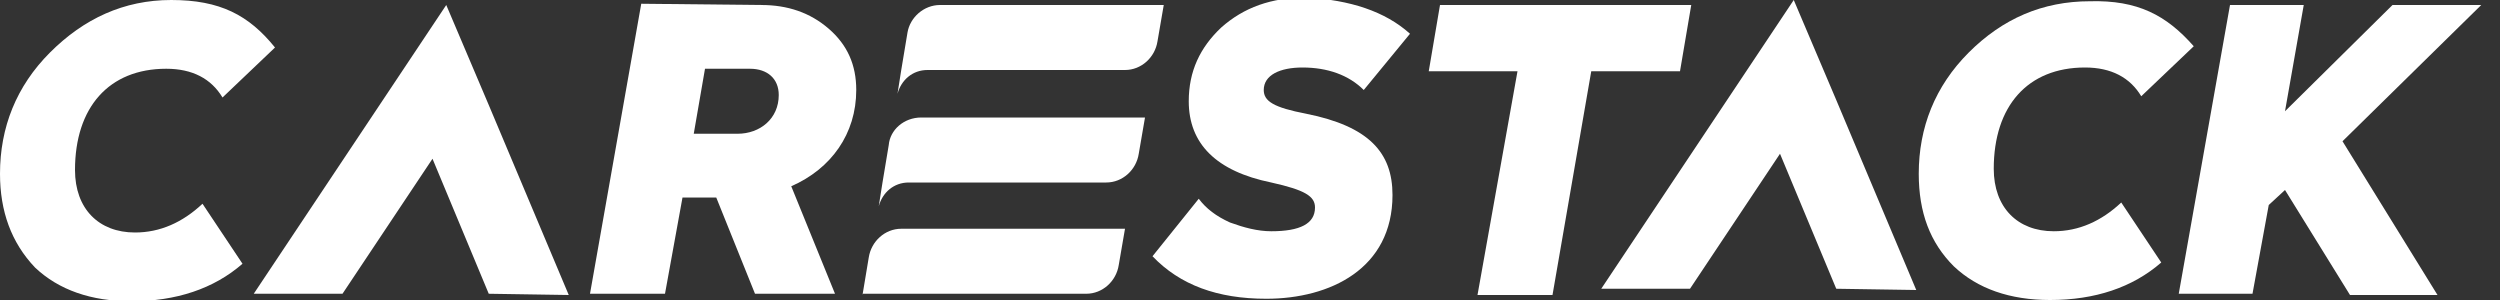 <?xml version="1.0" encoding="utf-8"?>
<!-- Generator: Adobe Illustrator 27.10.0, SVG Export Plug-In . SVG Version: 6.00 Build 0)  -->
<svg version="1.1" id="Ebene_1" xmlns="http://www.w3.org/2000/svg" xmlns:xlink="http://www.w3.org/1999/xlink" x="0px" y="0px"
	 viewBox="0 0 200 24" style="enable-background:new 0 0 200 24;" xml:space="preserve">
<rect x="0" y="0" width="200" height="24" fill="#333333" stroke="none"/>
<style type="text/css">
	.st0{fill:#FFFFFF;}
</style>
<path class="st0" d="M75.2,0.4h17.9l-0.5,2.9c-0.2,1.3-1.3,2.3-2.6,2.3H74.2c-1.2,0-2.1,0.8-2.4,1.9l0.3-1.9l0.5-3
	C72.8,1.4,73.9,0.4,75.2,0.4z"/>
<path class="st0" d="M22,3.8l-4.2,4c-0.9-1.5-2.4-2.3-4.5-2.3c-4.6,0-7.3,3.1-7.3,8.1c0,3.1,1.9,5,4.8,5c2,0,3.8-0.8,5.4-2.3
	l3.2,4.8c-2.3,2-5.3,3-8.9,3c-3.2,0-5.8-0.9-7.7-2.7C0.9,19.4,0,16.9,0,13.9c0-3.7,1.3-7,4-9.7S9.9,0,13.7,0C17.6,0,19.9,1.2,22,3.8
	z"/>
<path class="st0" d="M60.9,0.4c2.1,0,3.9,0.6,5.4,1.9c1.5,1.3,2.2,2.9,2.2,4.9c0,3.5-2,6.3-5.2,7.7l3.5,8.6h-6.4l-3.1-7.7h-2.7
	l-1.4,7.7h-6l4.1-23.2L60.9,0.4L60.9,0.4z M56.4,5.5l-0.9,5.2H59c1.8,0,3.3-1.2,3.3-3.1c0-1.3-0.9-2.1-2.3-2.1H56.4z"/>
<path class="st0" d="M112.8,2.7l-3.7,4.5c-1.2-1.2-2.9-1.8-4.9-1.8c-1.8,0-3.1,0.6-3.1,1.8c0,0.9,0.8,1.4,3.4,1.9
	c5,1,6.9,3.1,6.9,6.5c0,5.9-5,8.3-10.1,8.3c-3.9,0-6.9-1.1-9.1-3.4l3.7-4.6c0.6,0.8,1.4,1.4,2.5,1.9c1.1,0.4,2.2,0.7,3.3,0.7
	c2.3,0,3.5-0.6,3.5-1.9c0-0.9-0.8-1.4-3.5-2c-4.4-0.9-6.6-3.1-6.6-6.5c0-2.4,0.9-4.3,2.6-5.9c1.8-1.6,4-2.4,6.8-2.4
	C108,0,110.8,0.9,112.8,2.7z"/>
<path class="st0" d="M135.3,0.4l-0.9,5.3h-7.1l-3.1,17.9h-6l3.2-17.9h-7.1l0.9-5.3H135.3z"/>
<path class="st0" d="M175.5,3.7l-4.2,4c-0.9-1.5-2.4-2.3-4.5-2.3c-4.6,0-7.3,3.1-7.3,8.1c0,3.1,1.9,5,4.8,5c2,0,3.8-0.8,5.4-2.3
	l3.2,4.8c-2.3,2-5.3,3-8.9,3c-3.2,0-5.8-0.9-7.7-2.7c-1.9-1.9-2.8-4.3-2.8-7.4c0-3.7,1.3-7,4-9.7c2.7-2.7,5.9-4.1,9.7-4.1
	C171,0,173.3,1.2,175.5,3.7z"/>
<path class="st0" d="M187.4,11.3l11.1-10.9h-7.1l-8.6,8.5l1.5-8.5h-5.9l-4.1,23.1h5.9l1.3-7.1l1.3-1.2l5.2,8.4h7L187.4,11.3z"/>
<path class="st0" d="M73.7,9.4h17.9l-0.5,2.9c-0.2,1.3-1.3,2.3-2.6,2.3H72.7c-1.2,0-2.1,0.8-2.4,1.9l0.3-1.9l0.5-3
	C71.2,10.4,72.3,9.4,73.7,9.4z"/>
<path class="st0" d="M69,23.6l0.5-3c0.2-1.3,1.3-2.3,2.6-2.3H90l-0.5,2.9c-0.2,1.3-1.3,2.3-2.6,2.3H69z"/>
<path class="st0" d="M45.5,23.6L39.1,8.4l-3.4-8L33.3,4l-13,19.5v0h6v0h1.1l7.2-10.8l4.5,10.8L45.5,23.6z"/>
<path class="st0" d="M153.3,23.2L146.9,8l-3.4-8l-2.4,3.6l-13,19.5v0h6v0h1.1l7.2-10.8l4.5,10.8L153.3,23.2z"/>
</svg>
